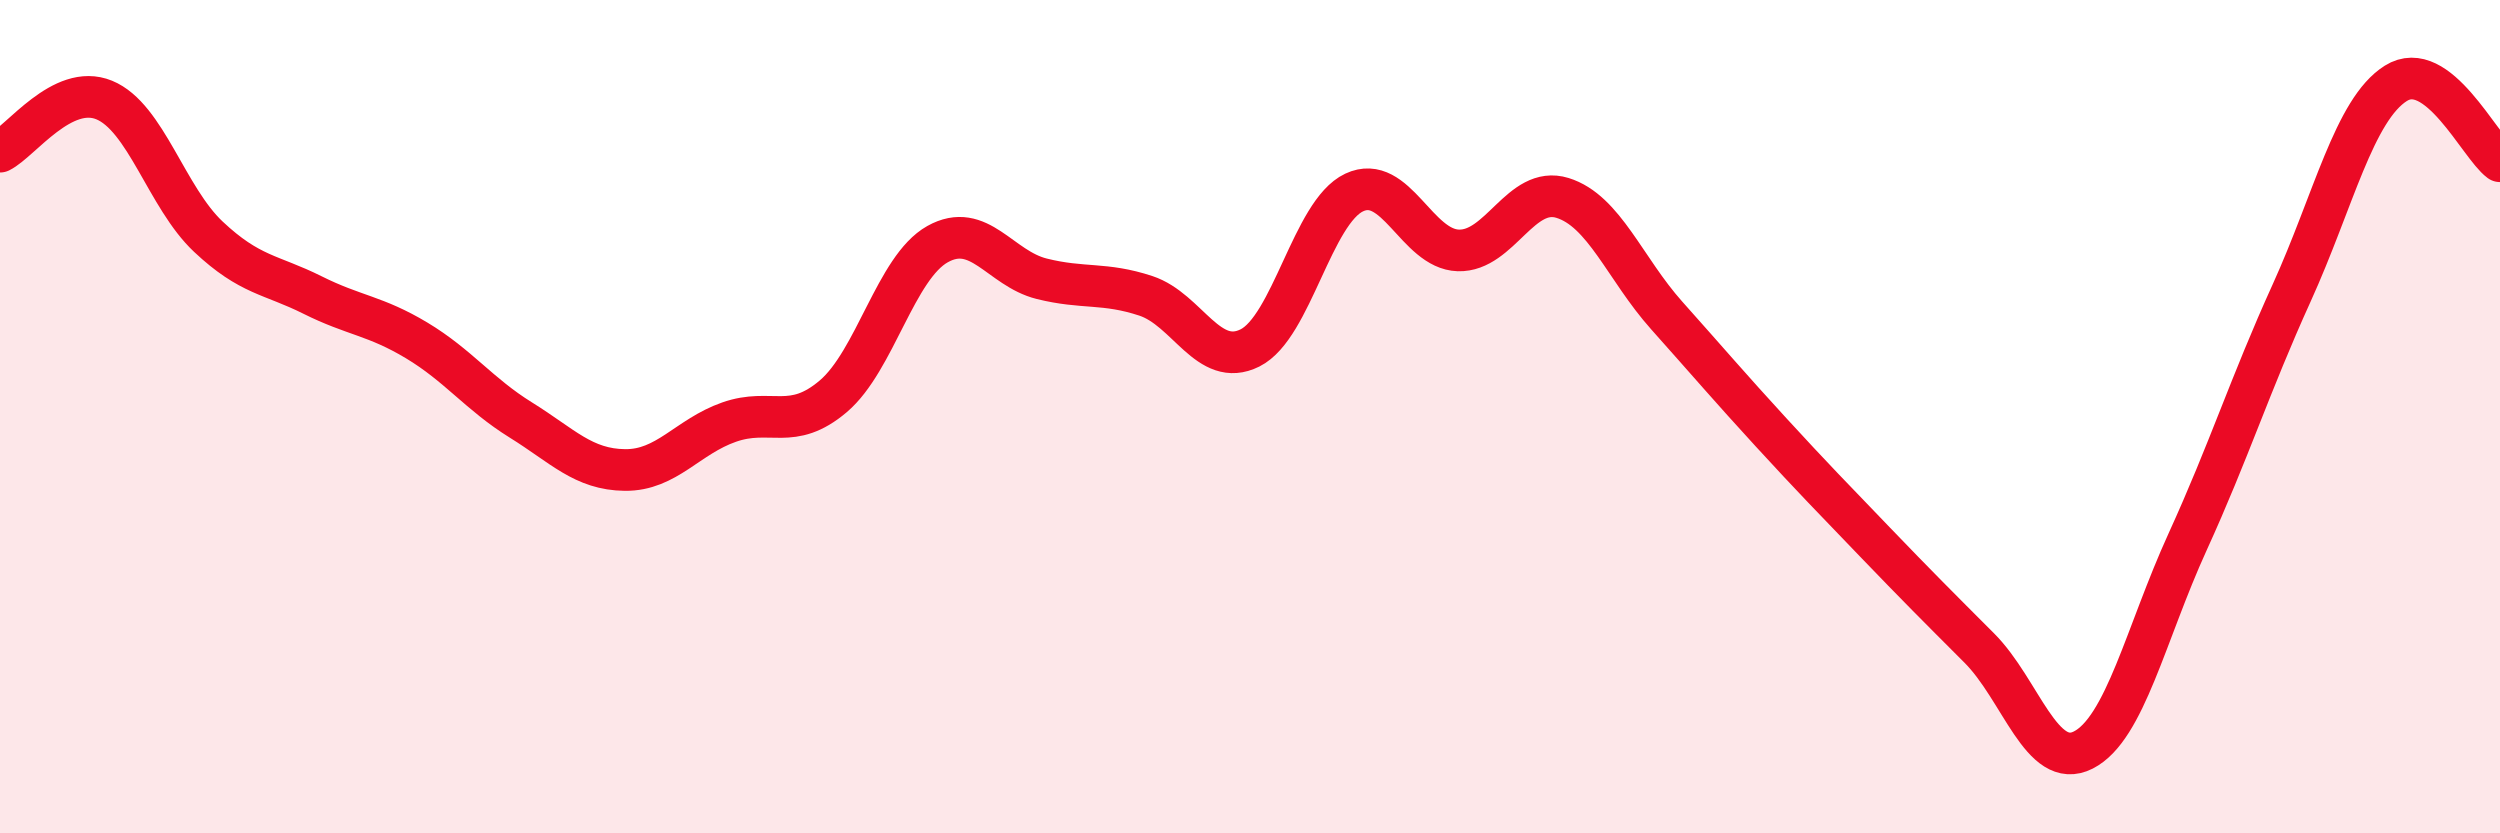 
    <svg width="60" height="20" viewBox="0 0 60 20" xmlns="http://www.w3.org/2000/svg">
      <path
        d="M 0,3.64 C 0.5,3.39 1.5,1.99 2.5,2.4 C 3.5,2.81 4,4.74 5,5.68 C 6,6.62 6.5,6.58 7.5,7.08 C 8.5,7.58 9,7.57 10,8.17 C 11,8.77 11.5,9.46 12.5,10.08 C 13.5,10.7 14,11.27 15,11.28 C 16,11.29 16.5,10.48 17.5,10.13 C 18.5,9.78 19,10.36 20,9.51 C 21,8.66 21.5,6.42 22.5,5.86 C 23.5,5.3 24,6.44 25,6.69 C 26,6.94 26.5,6.77 27.5,7.1 C 28.5,7.43 29,8.85 30,8.35 C 31,7.85 31.5,5.09 32.5,4.62 C 33.5,4.15 34,5.98 35,6.01 C 36,6.04 36.5,4.44 37.5,4.75 C 38.5,5.06 39,6.45 40,7.57 C 41,8.69 41.5,9.28 42.5,10.37 C 43.5,11.46 44,11.97 45,13.01 C 46,14.05 46.5,14.55 47.5,15.55 C 48.5,16.55 49,18.51 50,18 C 51,17.49 51.5,15.2 52.5,13.01 C 53.5,10.82 54,9.23 55,7.03 C 56,4.83 56.5,2.63 57.5,2 C 58.5,1.37 59.5,3.5 60,3.87L60 20L0 20Z"
        fill="#EB0A25"
        opacity="0.1"
        stroke-linecap="round"
        stroke-linejoin="round"
      />
      <path
        d="M 0,3.64 C 0.5,3.39 1.5,1.99 2.5,2.4 C 3.5,2.81 4,4.74 5,5.68 C 6,6.62 6.5,6.58 7.5,7.08 C 8.5,7.58 9,7.57 10,8.17 C 11,8.77 11.5,9.46 12.5,10.08 C 13.5,10.7 14,11.27 15,11.28 C 16,11.29 16.5,10.48 17.5,10.13 C 18.5,9.78 19,10.36 20,9.51 C 21,8.66 21.5,6.42 22.5,5.86 C 23.5,5.3 24,6.44 25,6.69 C 26,6.94 26.5,6.77 27.5,7.1 C 28.5,7.43 29,8.85 30,8.35 C 31,7.85 31.5,5.09 32.5,4.62 C 33.5,4.15 34,5.98 35,6.01 C 36,6.04 36.5,4.44 37.5,4.75 C 38.5,5.06 39,6.45 40,7.57 C 41,8.69 41.5,9.28 42.5,10.37 C 43.5,11.46 44,11.97 45,13.01 C 46,14.05 46.5,14.55 47.5,15.55 C 48.5,16.55 49,18.51 50,18 C 51,17.49 51.5,15.2 52.5,13.01 C 53.5,10.82 54,9.23 55,7.03 C 56,4.83 56.5,2.63 57.5,2 C 58.5,1.37 59.5,3.5 60,3.87"
        stroke="#EB0A25"
        stroke-width="1"
        fill="none"
        stroke-linecap="round"
        stroke-linejoin="round"
      />
    </svg>
  